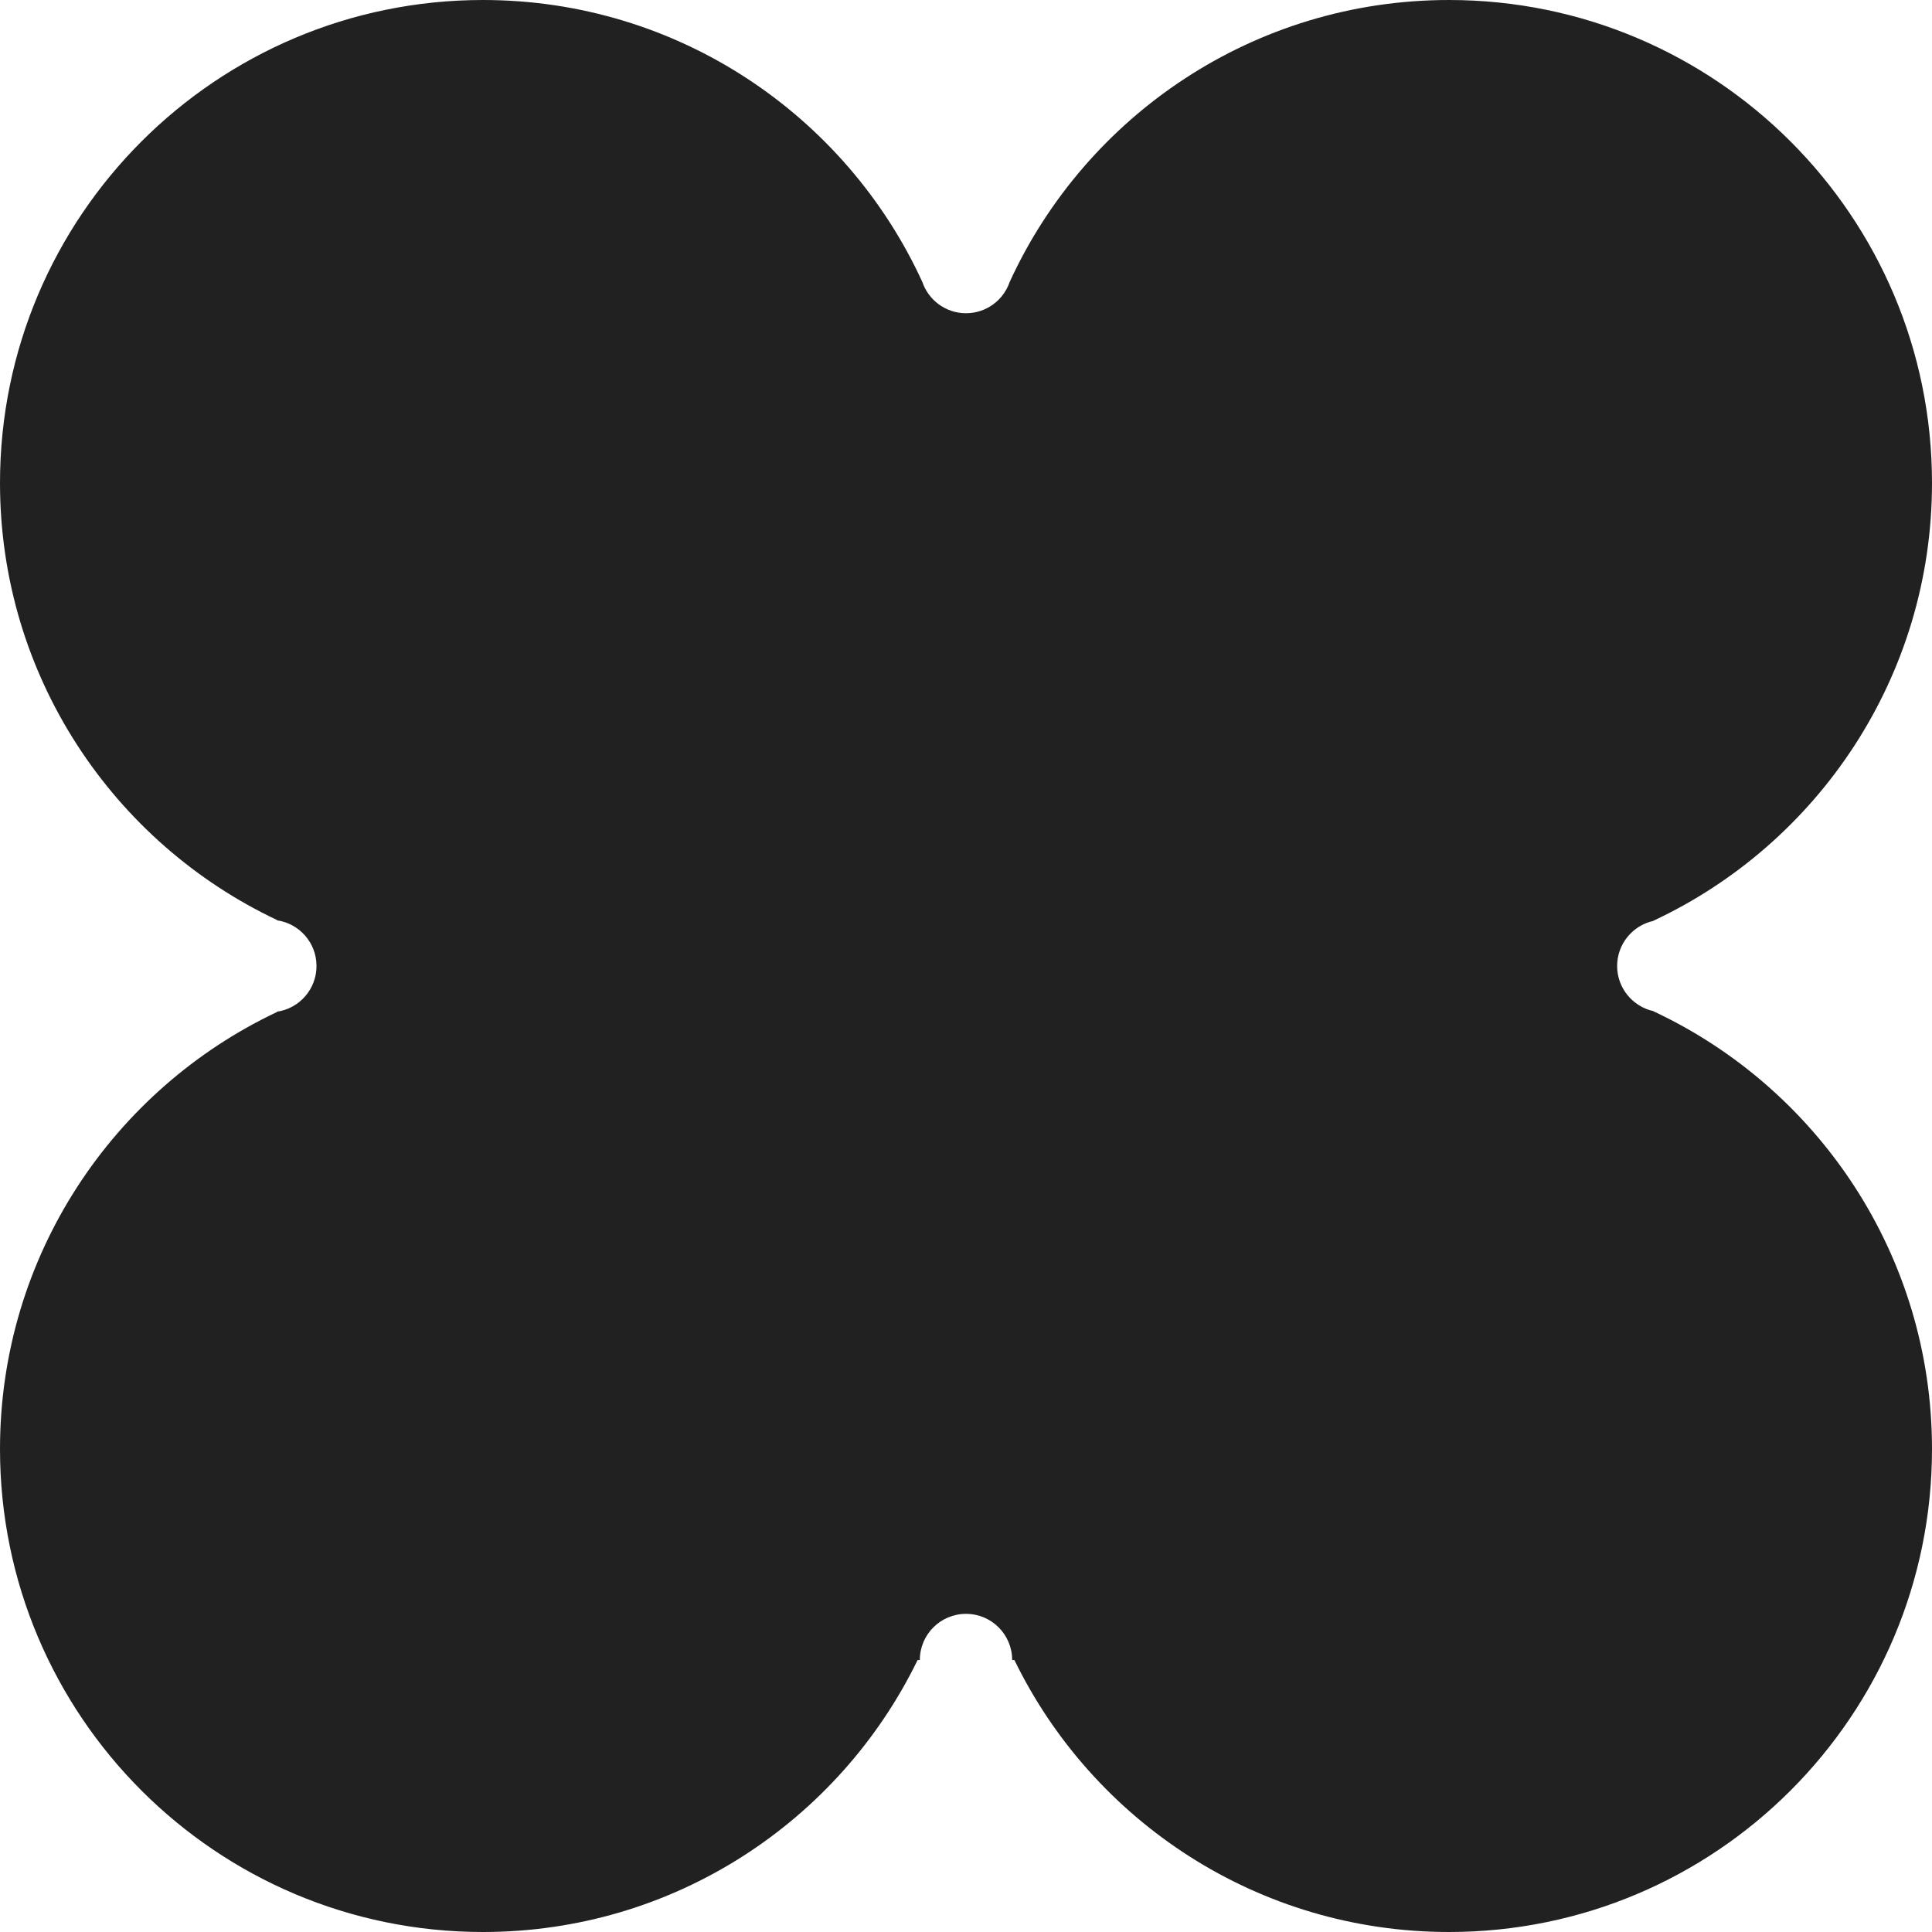 <?xml version="1.0" encoding="UTF-8"?> <svg xmlns="http://www.w3.org/2000/svg" width="40" height="40" viewBox="0 0 40 40" fill="none"><path fill-rule="evenodd" clip-rule="evenodd" d="M20 6.485C20.42 6.485 20.776 6.214 20.904 5.838C22.483 2.393 25.962 0 30 0C35.523 0 40 4.477 40 10C40 14.01 37.639 17.469 34.232 19.063V19.066C33.803 19.16 33.481 19.543 33.481 20C33.481 20.457 33.803 20.84 34.232 20.934V20.937C37.639 22.531 40 25.99 40 30C40 35.523 35.523 40 30 40C26.044 40 22.624 37.702 21.002 34.369H20.956C20.956 33.841 20.528 33.413 20 33.413C19.472 33.413 19.044 33.841 19.044 34.369H18.998C17.376 37.702 13.957 40 10 40C4.477 40 0 35.523 0 30C0 26.003 2.345 22.554 5.734 20.953V20.946C6.197 20.88 6.553 20.481 6.553 20C6.553 19.519 6.197 19.12 5.734 19.054V19.047C2.345 17.446 0 13.997 0 10C0 4.477 4.477 0 10 0C14.038 0 17.517 2.393 19.096 5.838C19.224 6.214 19.58 6.485 20 6.485Z" fill="#212121"></path></svg> 